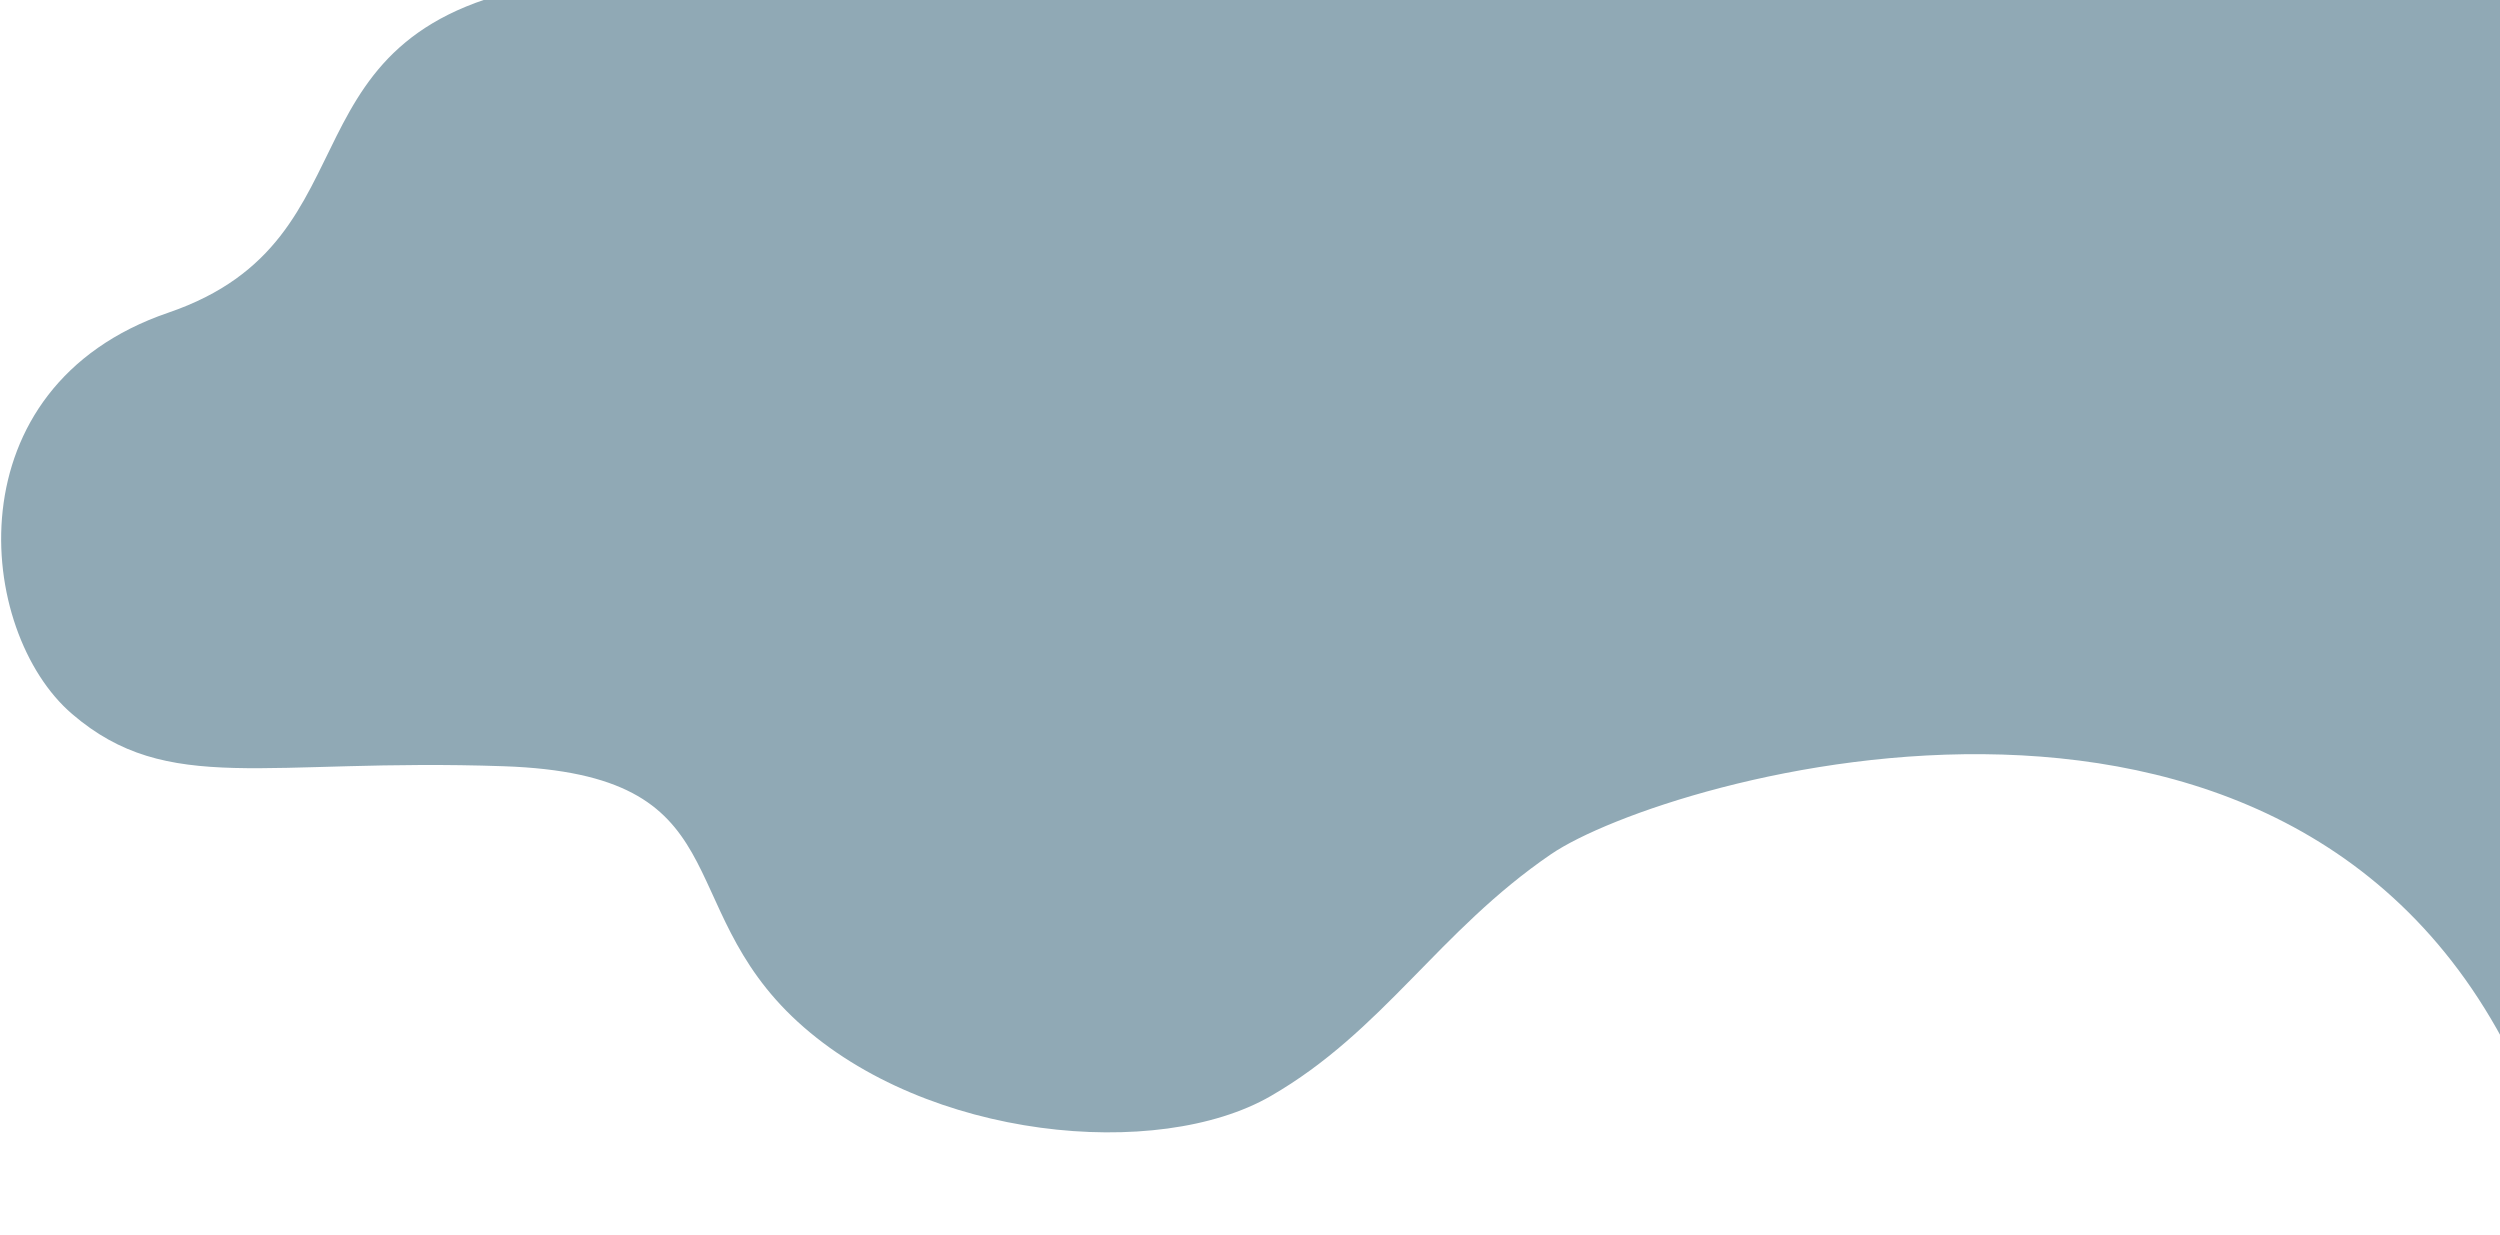 <svg width="1656" height="818" viewBox="0 0 1656 818" fill="none" xmlns="http://www.w3.org/2000/svg">
<path d="M368.244 -11.39C178.874 17.744 255.351 157.95 111.503 207.114C-32.346 256.277 -15.958 418.334 47.772 472.96C111.503 527.586 175.233 502.094 333.648 507.556C492.063 513.019 442.9 598.599 528.481 676.897C614.061 755.194 767.005 769.119 841.669 726.06C916.333 683.001 952.742 616.808 1027.4 565.824C1102.05 514.84 1533.6 387.379 1675.62 726.06C1809.59 1045.52 1897.76 428.617 1843.14 370.35C1788.51 312.082 1954.22 -0.465 1655.6 -69.657C1356.97 -138.85 1384.29 -33.24 1240.44 -69.657C1096.59 -106.075 716.029 -259.027 450.183 -80.583C339.337 -6.179 443.586 -22.981 368.244 -11.39Z" fill="#90A9B5"/>
</svg>
